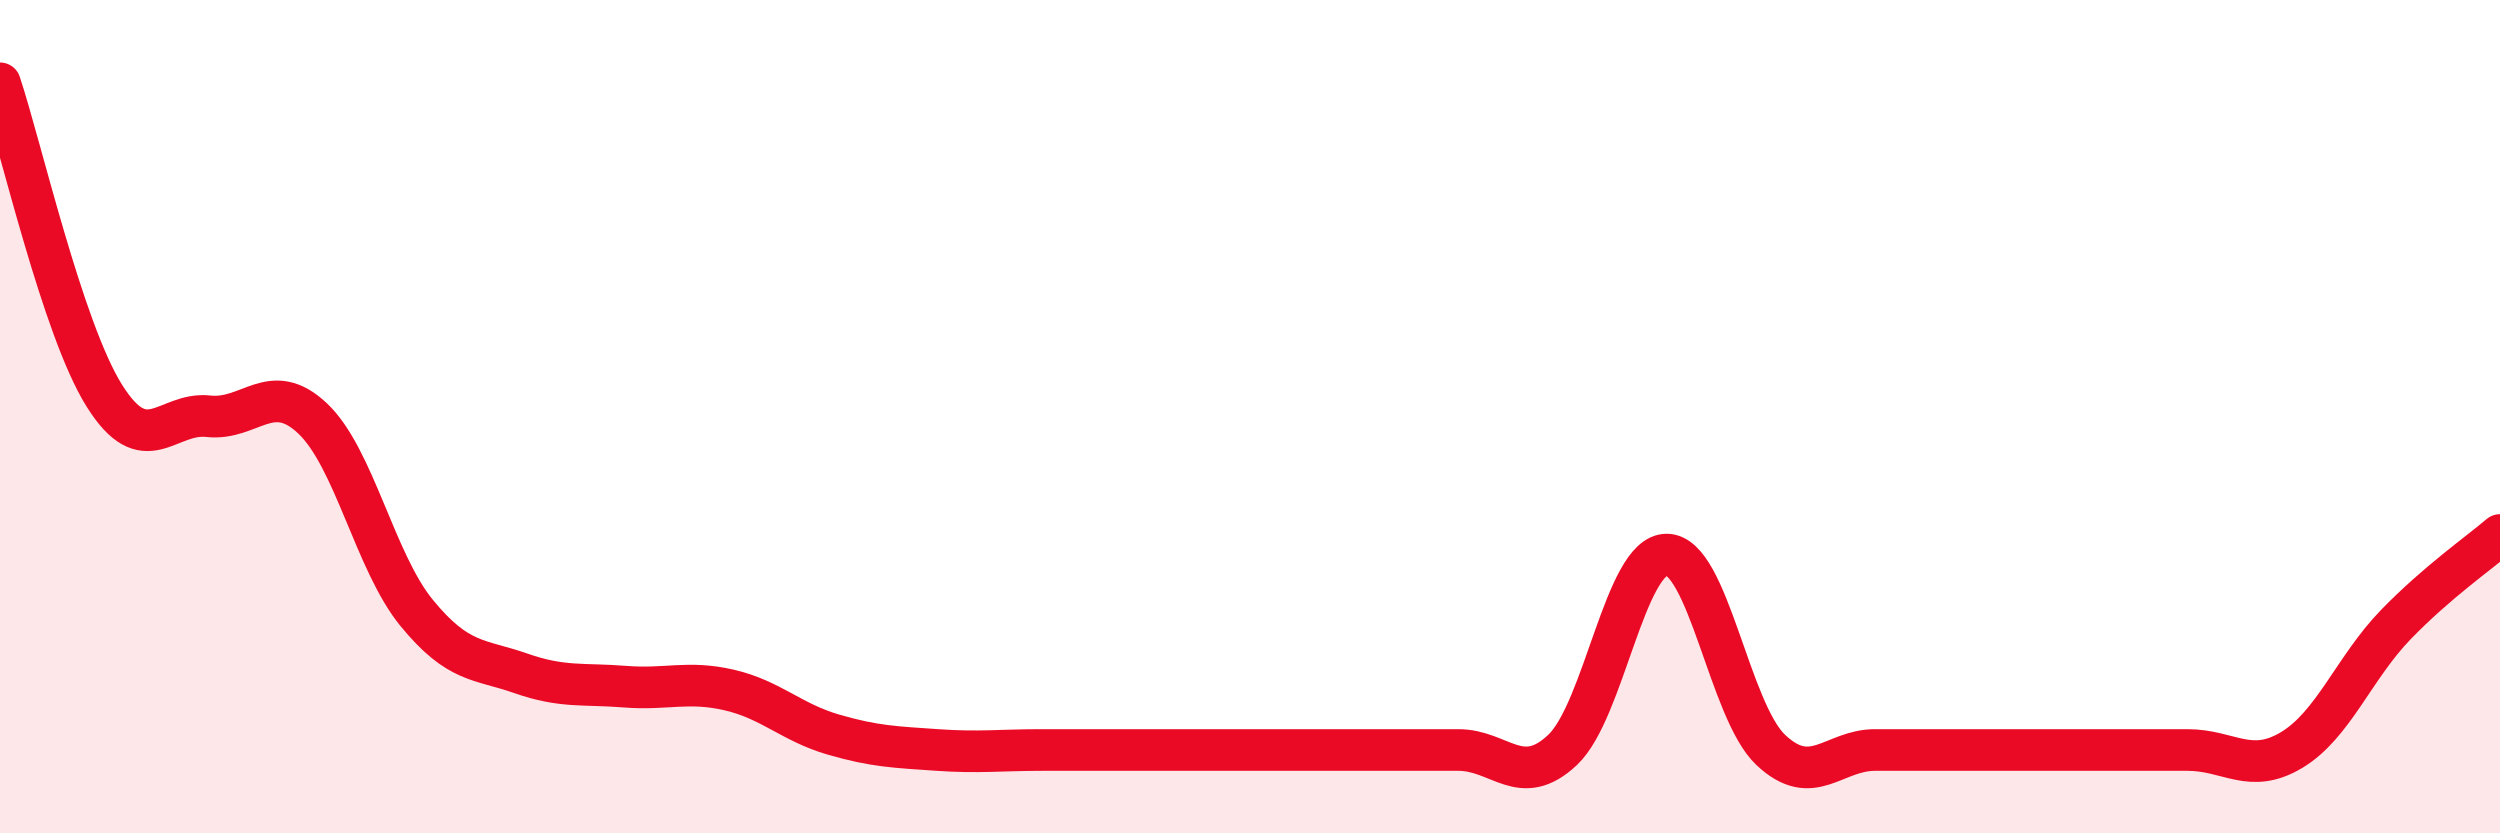 
    <svg width="60" height="20" viewBox="0 0 60 20" xmlns="http://www.w3.org/2000/svg">
      <path
        d="M 0,2 C 0.5,3.5 1.5,7.89 2.5,9.49 C 3.5,11.09 4,9.88 5,9.99 C 6,10.1 6.5,9.1 7.5,10.04 C 8.5,10.98 9,13.49 10,14.71 C 11,15.93 11.5,15.81 12.5,16.16 C 13.5,16.51 14,16.4 15,16.48 C 16,16.56 16.5,16.33 17.5,16.56 C 18.5,16.79 19,17.34 20,17.63 C 21,17.92 21.5,17.93 22.5,18 C 23.5,18.07 24,18 25,18 C 26,18 26.5,18 27.5,18 C 28.5,18 29,18 30,18 C 31,18 31.5,18 32.5,18 C 33.5,18 34,18 35,18 C 36,18 36.5,18.94 37.5,18 C 38.5,17.06 39,13.31 40,13.31 C 41,13.31 41.5,17.06 42.5,18 C 43.5,18.94 44,18 45,18 C 46,18 46.5,18 47.5,18 C 48.5,18 49,18 50,18 C 51,18 51.5,18 52.5,18 C 53.5,18 54,18.6 55,18 C 56,17.4 56.5,16.02 57.5,14.99 C 58.5,13.96 59.5,13.27 60,12.84L60 20L0 20Z"
        fill="#EB0A25"
        opacity="0.1"
        stroke-linecap="round"
        stroke-linejoin="round"
      />
      <path
        d="M 0,2 C 0.5,3.5 1.5,7.89 2.5,9.49 C 3.5,11.09 4,9.88 5,9.99 C 6,10.1 6.5,9.1 7.5,10.04 C 8.5,10.98 9,13.49 10,14.71 C 11,15.93 11.5,15.81 12.5,16.16 C 13.5,16.51 14,16.4 15,16.48 C 16,16.56 16.5,16.33 17.5,16.56 C 18.5,16.79 19,17.34 20,17.63 C 21,17.92 21.5,17.93 22.5,18 C 23.5,18.07 24,18 25,18 C 26,18 26.5,18 27.5,18 C 28.5,18 29,18 30,18 C 31,18 31.5,18 32.5,18 C 33.5,18 34,18 35,18 C 36,18 36.5,18.94 37.5,18 C 38.5,17.06 39,13.31 40,13.31 C 41,13.31 41.5,17.06 42.5,18 C 43.5,18.94 44,18 45,18 C 46,18 46.5,18 47.5,18 C 48.5,18 49,18 50,18 C 51,18 51.5,18 52.5,18 C 53.5,18 54,18.6 55,18 C 56,17.4 56.5,16.02 57.5,14.99 C 58.5,13.96 59.5,13.27 60,12.84"
        stroke="#EB0A25"
        stroke-width="1"
        fill="none"
        stroke-linecap="round"
        stroke-linejoin="round"
      />
    </svg>
  